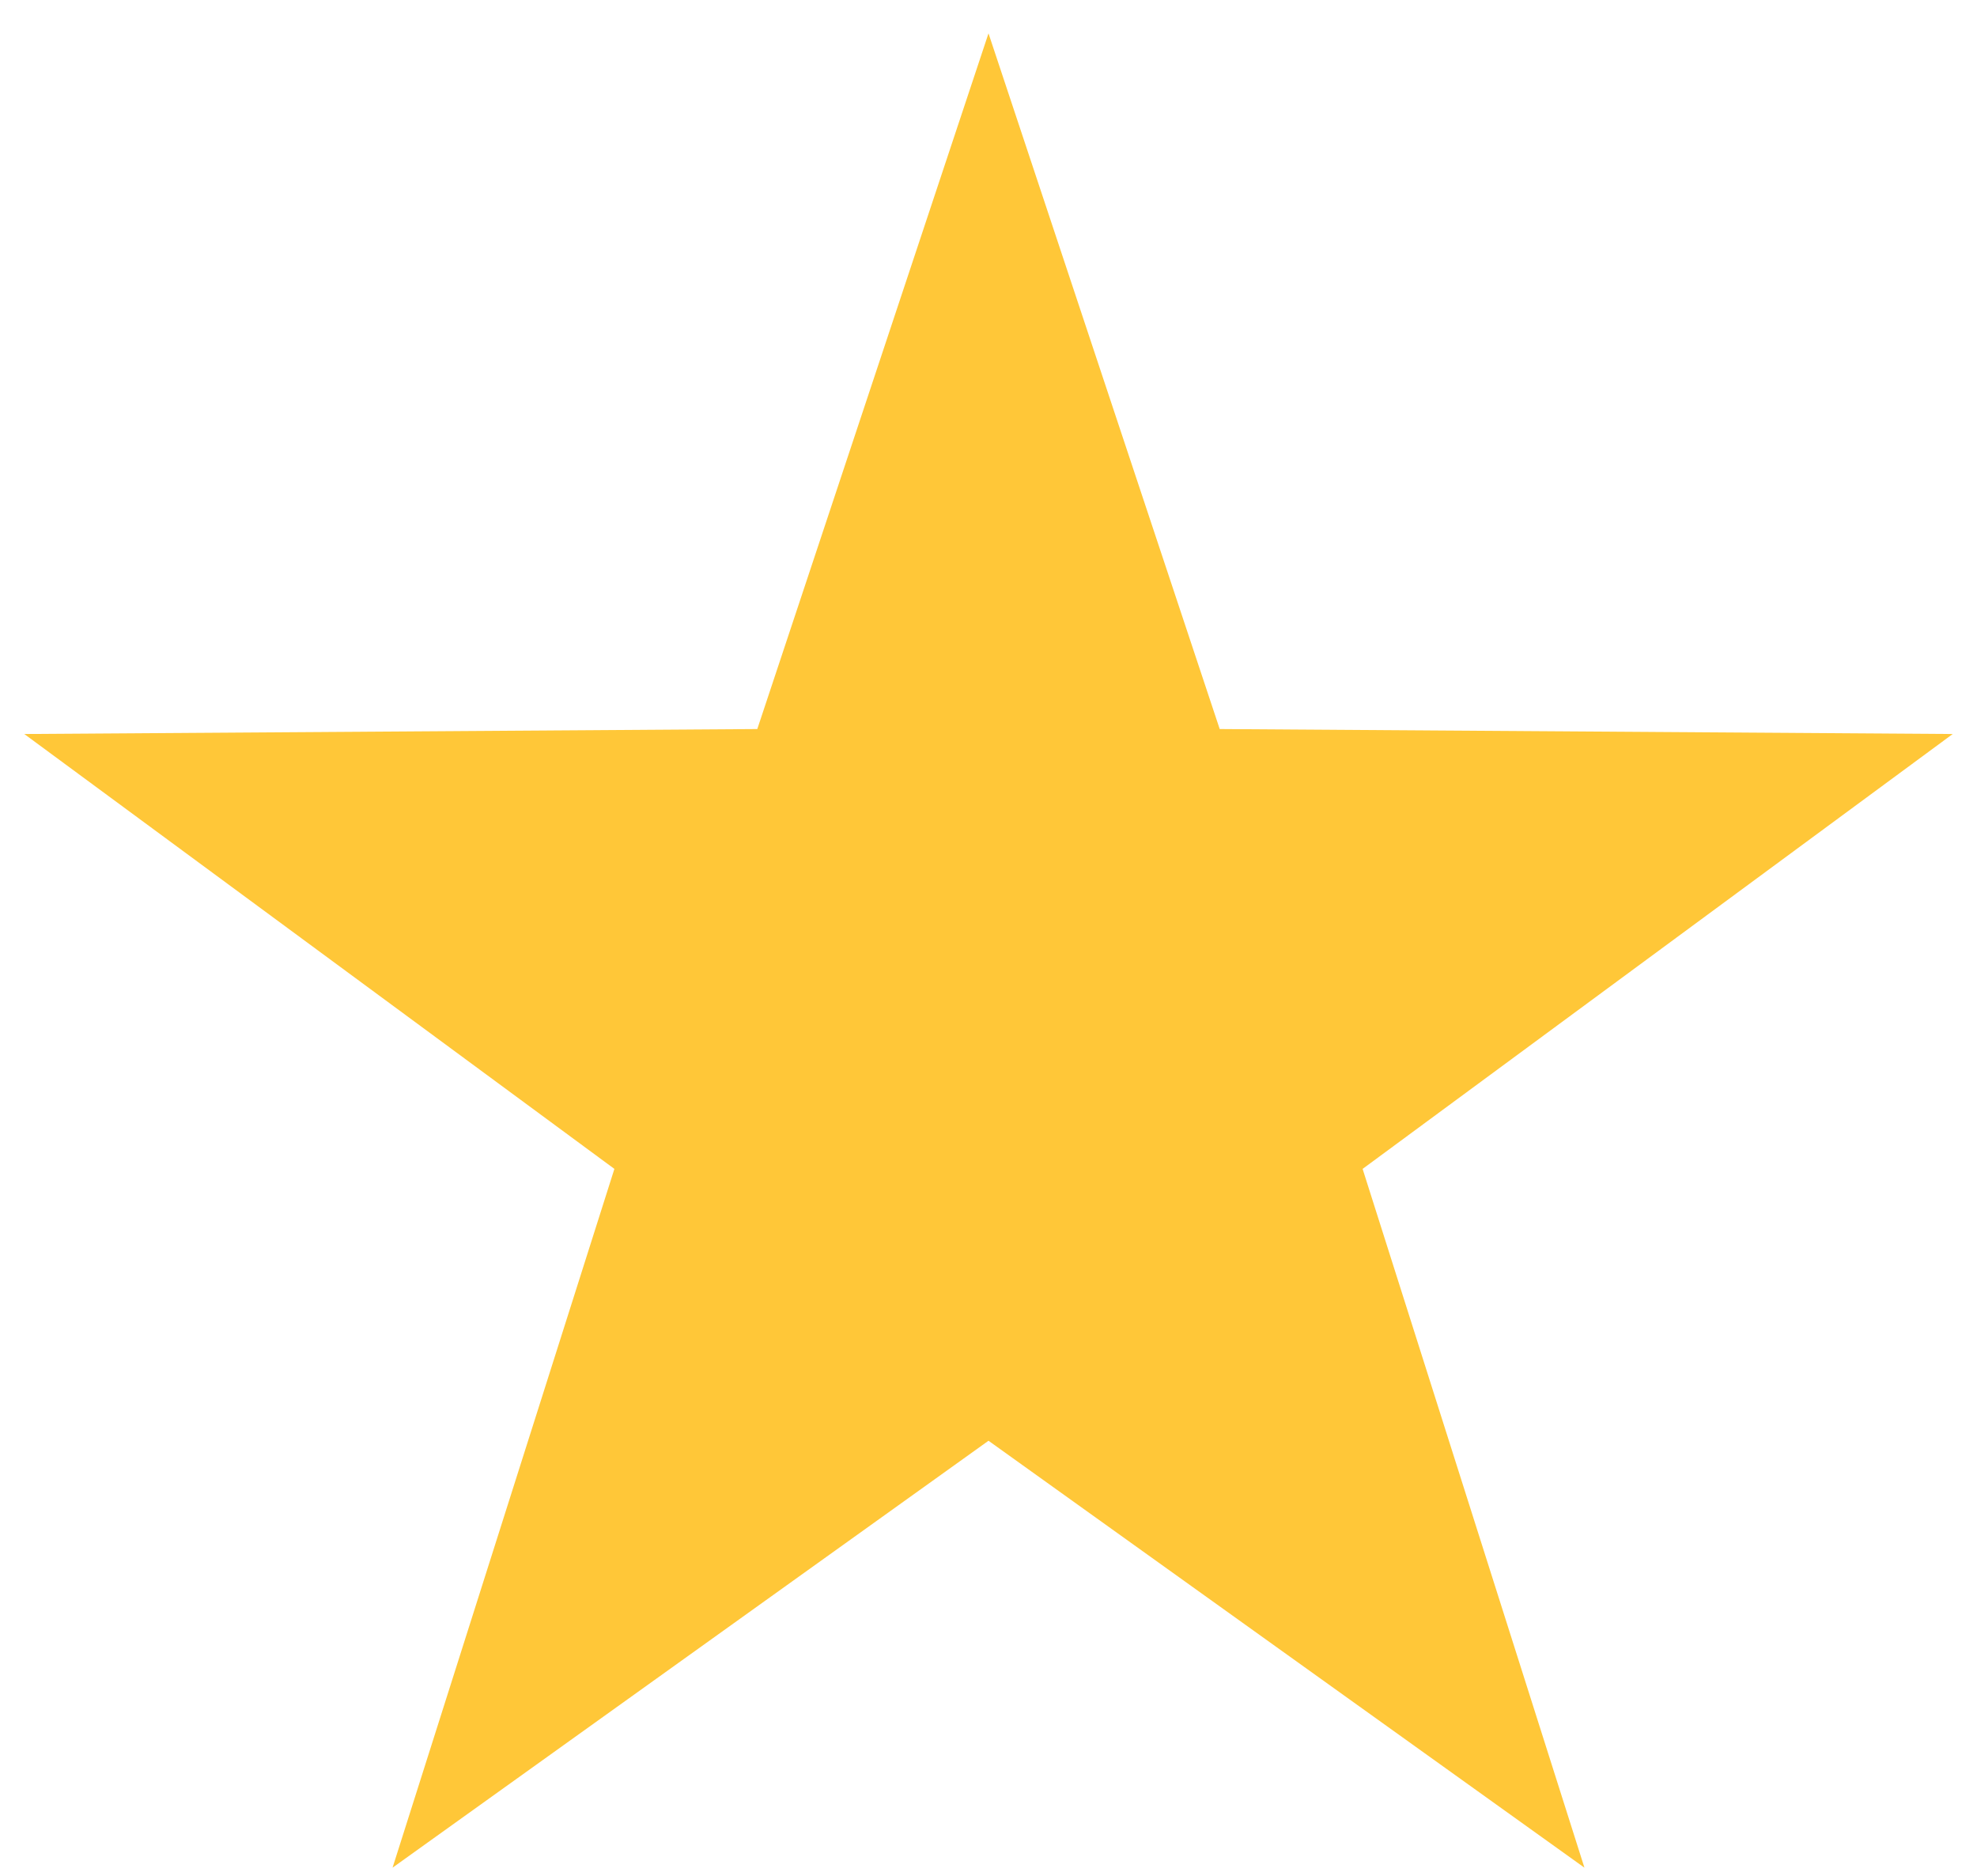 <svg width="39" height="37" viewBox="0 0 39 37" fill="none" xmlns="http://www.w3.org/2000/svg">
<path d="M19.5 0.658L24.061 14.38L38.521 14.478L26.88 23.056L31.256 36.839L19.5 28.418L7.744 36.839L12.12 23.056L0.479 14.478L14.939 14.38L19.5 0.658Z" fill="#FFC738"/>
</svg>
